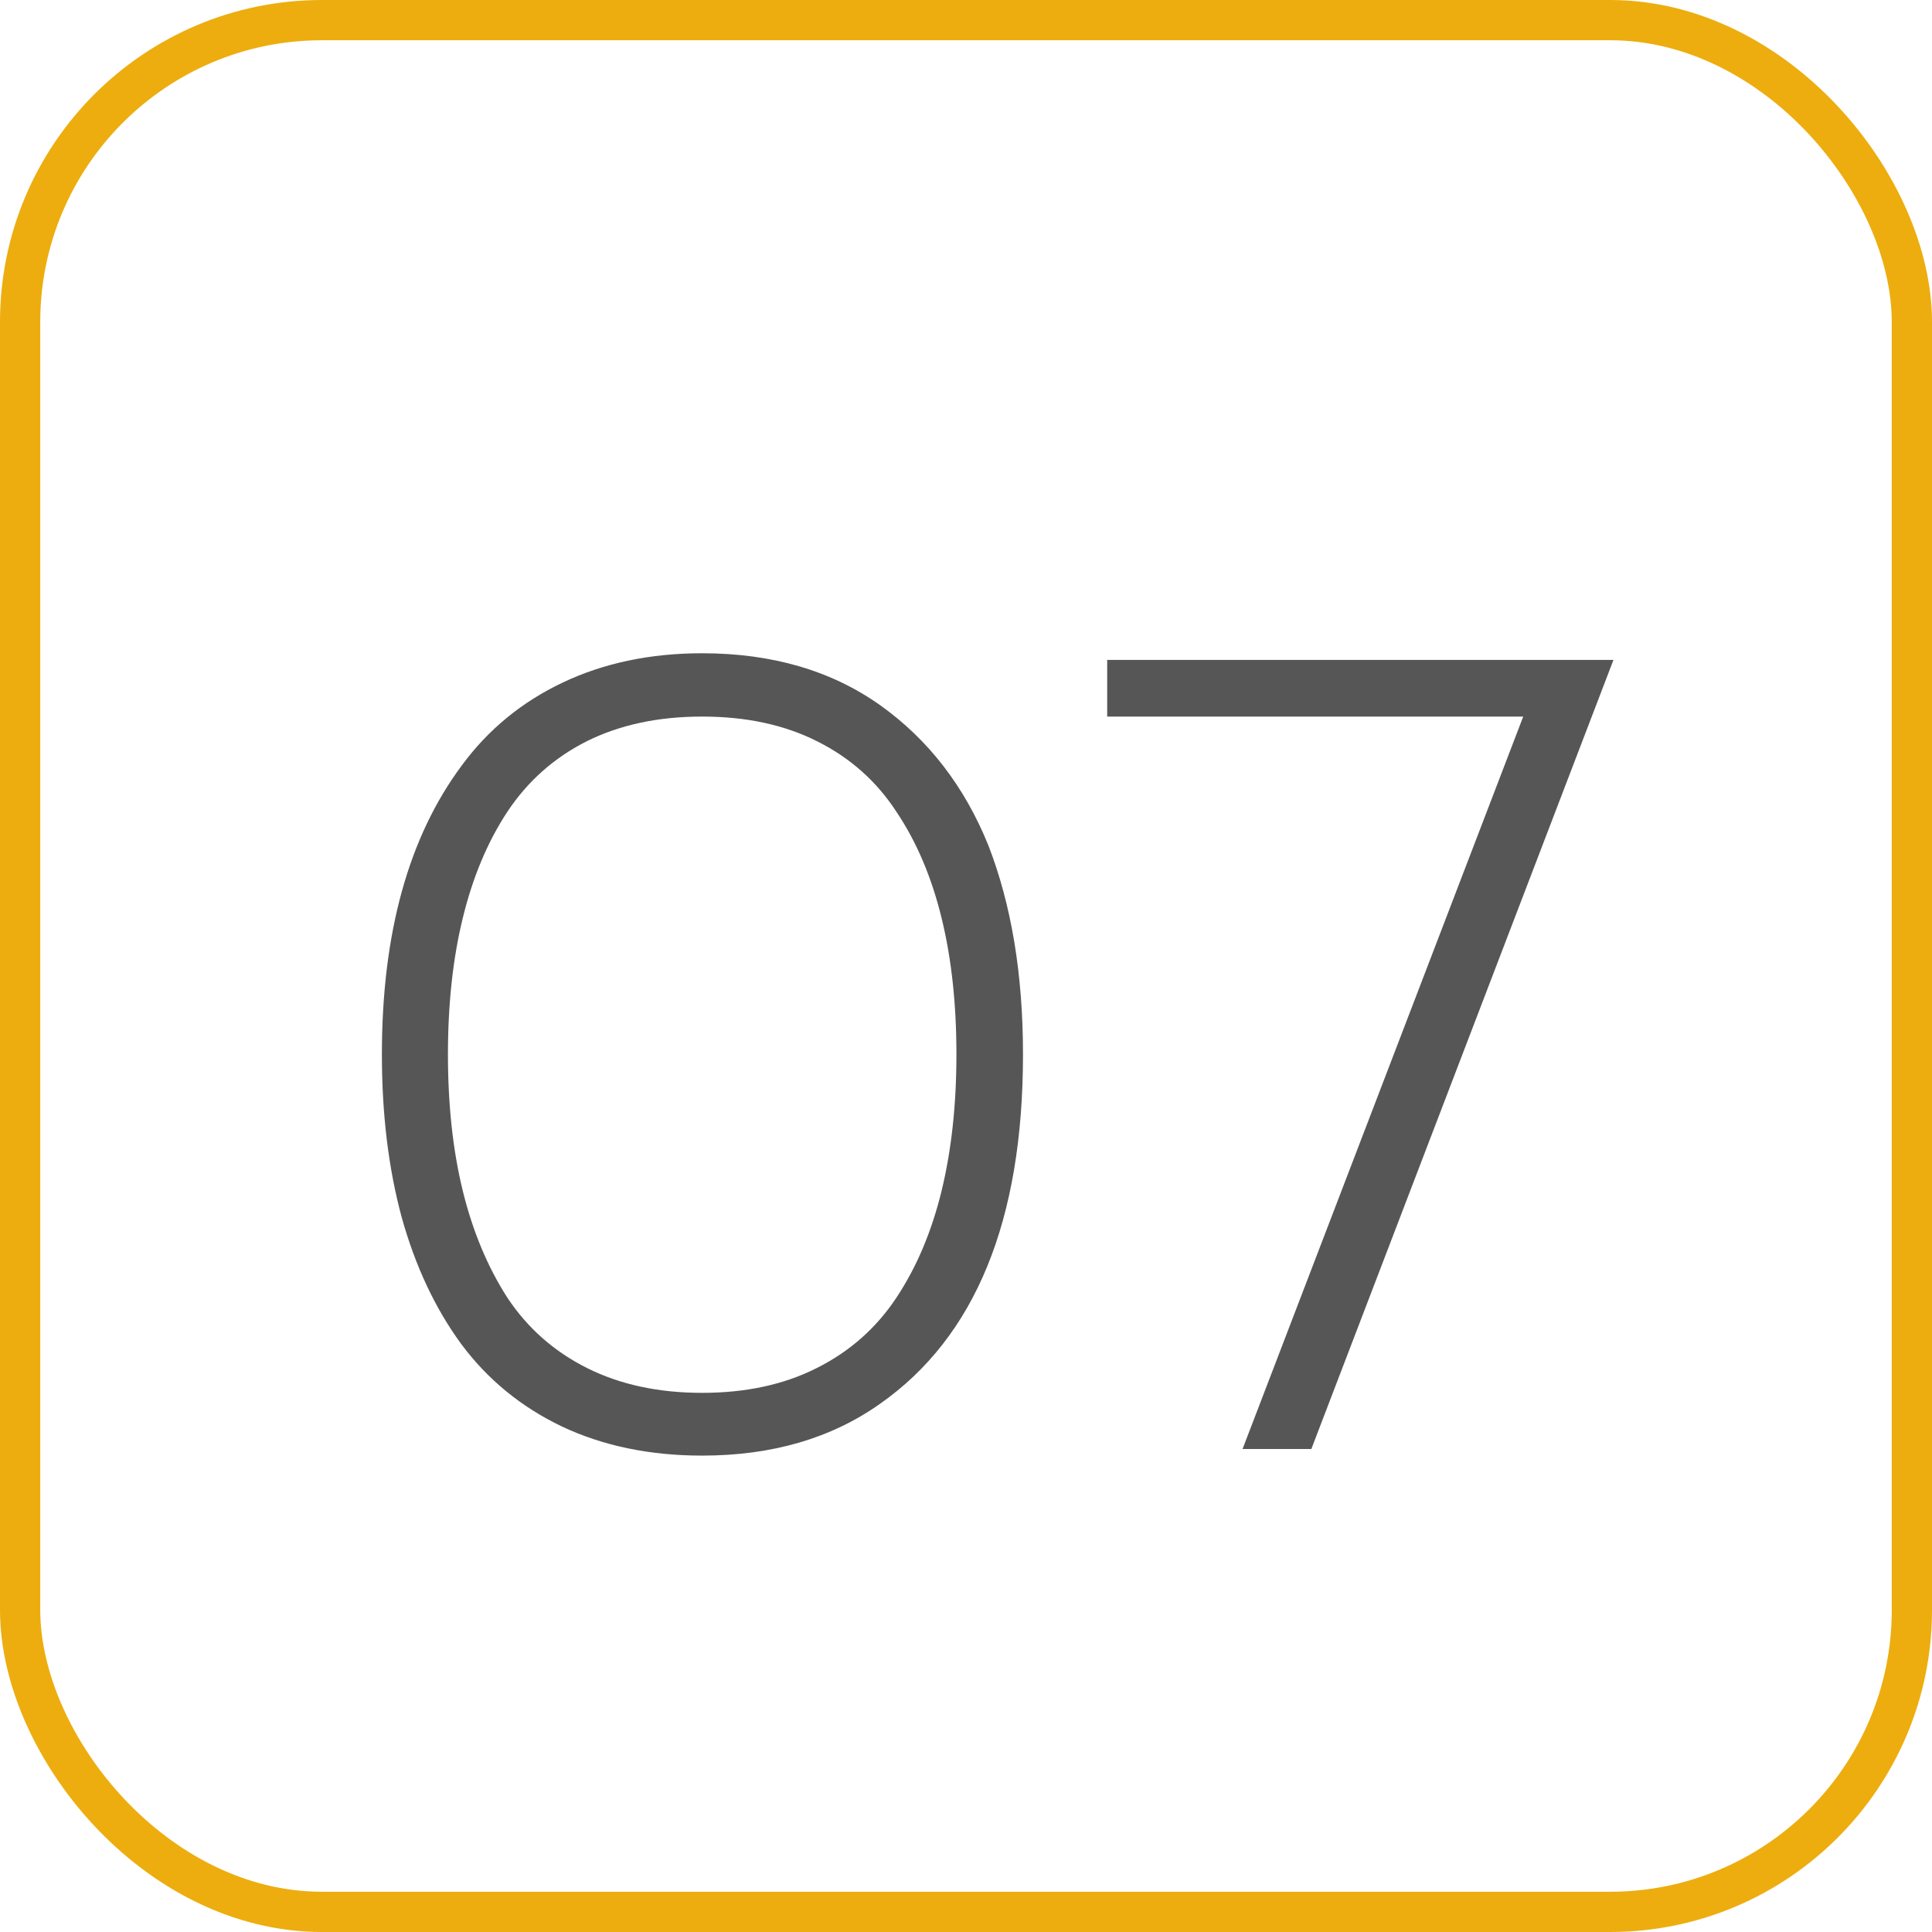 <?xml version="1.0" encoding="UTF-8"?> <svg xmlns="http://www.w3.org/2000/svg" width="48" height="48" viewBox="0 0 48 48" fill="none"> <rect x="47.5" y="47.5" width="47" height="47" rx="7.5" transform="rotate(180 47.5 47.5)" stroke="#EDAD0F"></rect> <path d="M17.445 36.164C16.142 36.164 14.98 35.922 13.959 35.44C12.947 34.956 12.113 34.273 11.457 33.389C10.81 32.505 10.318 31.456 9.98 30.244C9.652 29.032 9.488 27.683 9.488 26.197C9.488 23.189 10.149 20.797 11.471 19.02C12.127 18.126 12.966 17.438 13.986 16.955C15.007 16.472 16.16 16.23 17.445 16.23C19.177 16.23 20.649 16.659 21.861 17.516C23.064 18.372 23.962 19.535 24.555 21.002C25.129 22.479 25.416 24.21 25.416 26.197C25.416 30.326 24.231 33.22 21.861 34.879C20.649 35.736 19.177 36.164 17.445 36.164ZM14.588 33.99C15.408 34.4 16.361 34.605 17.445 34.605C18.53 34.605 19.478 34.4 20.289 33.99C21.109 33.58 21.77 32.997 22.271 32.24C22.773 31.484 23.146 30.6 23.393 29.588C23.639 28.576 23.762 27.446 23.762 26.197C23.762 24.939 23.639 23.809 23.393 22.807C23.146 21.795 22.773 20.915 22.271 20.168C21.779 19.412 21.123 18.828 20.303 18.418C19.491 18.008 18.539 17.803 17.445 17.803C16.352 17.803 15.395 18.008 14.574 18.418C13.763 18.828 13.107 19.412 12.605 20.168C12.113 20.915 11.744 21.795 11.498 22.807C11.252 23.809 11.129 24.939 11.129 26.197C11.129 27.455 11.252 28.585 11.498 29.588C11.744 30.59 12.113 31.475 12.605 32.24C13.107 32.997 13.768 33.58 14.588 33.99ZM27.508 16.395H40.086L32.58 36H30.871L37.844 17.803H27.508V16.395Z" fill="#565656"></path> </svg> 